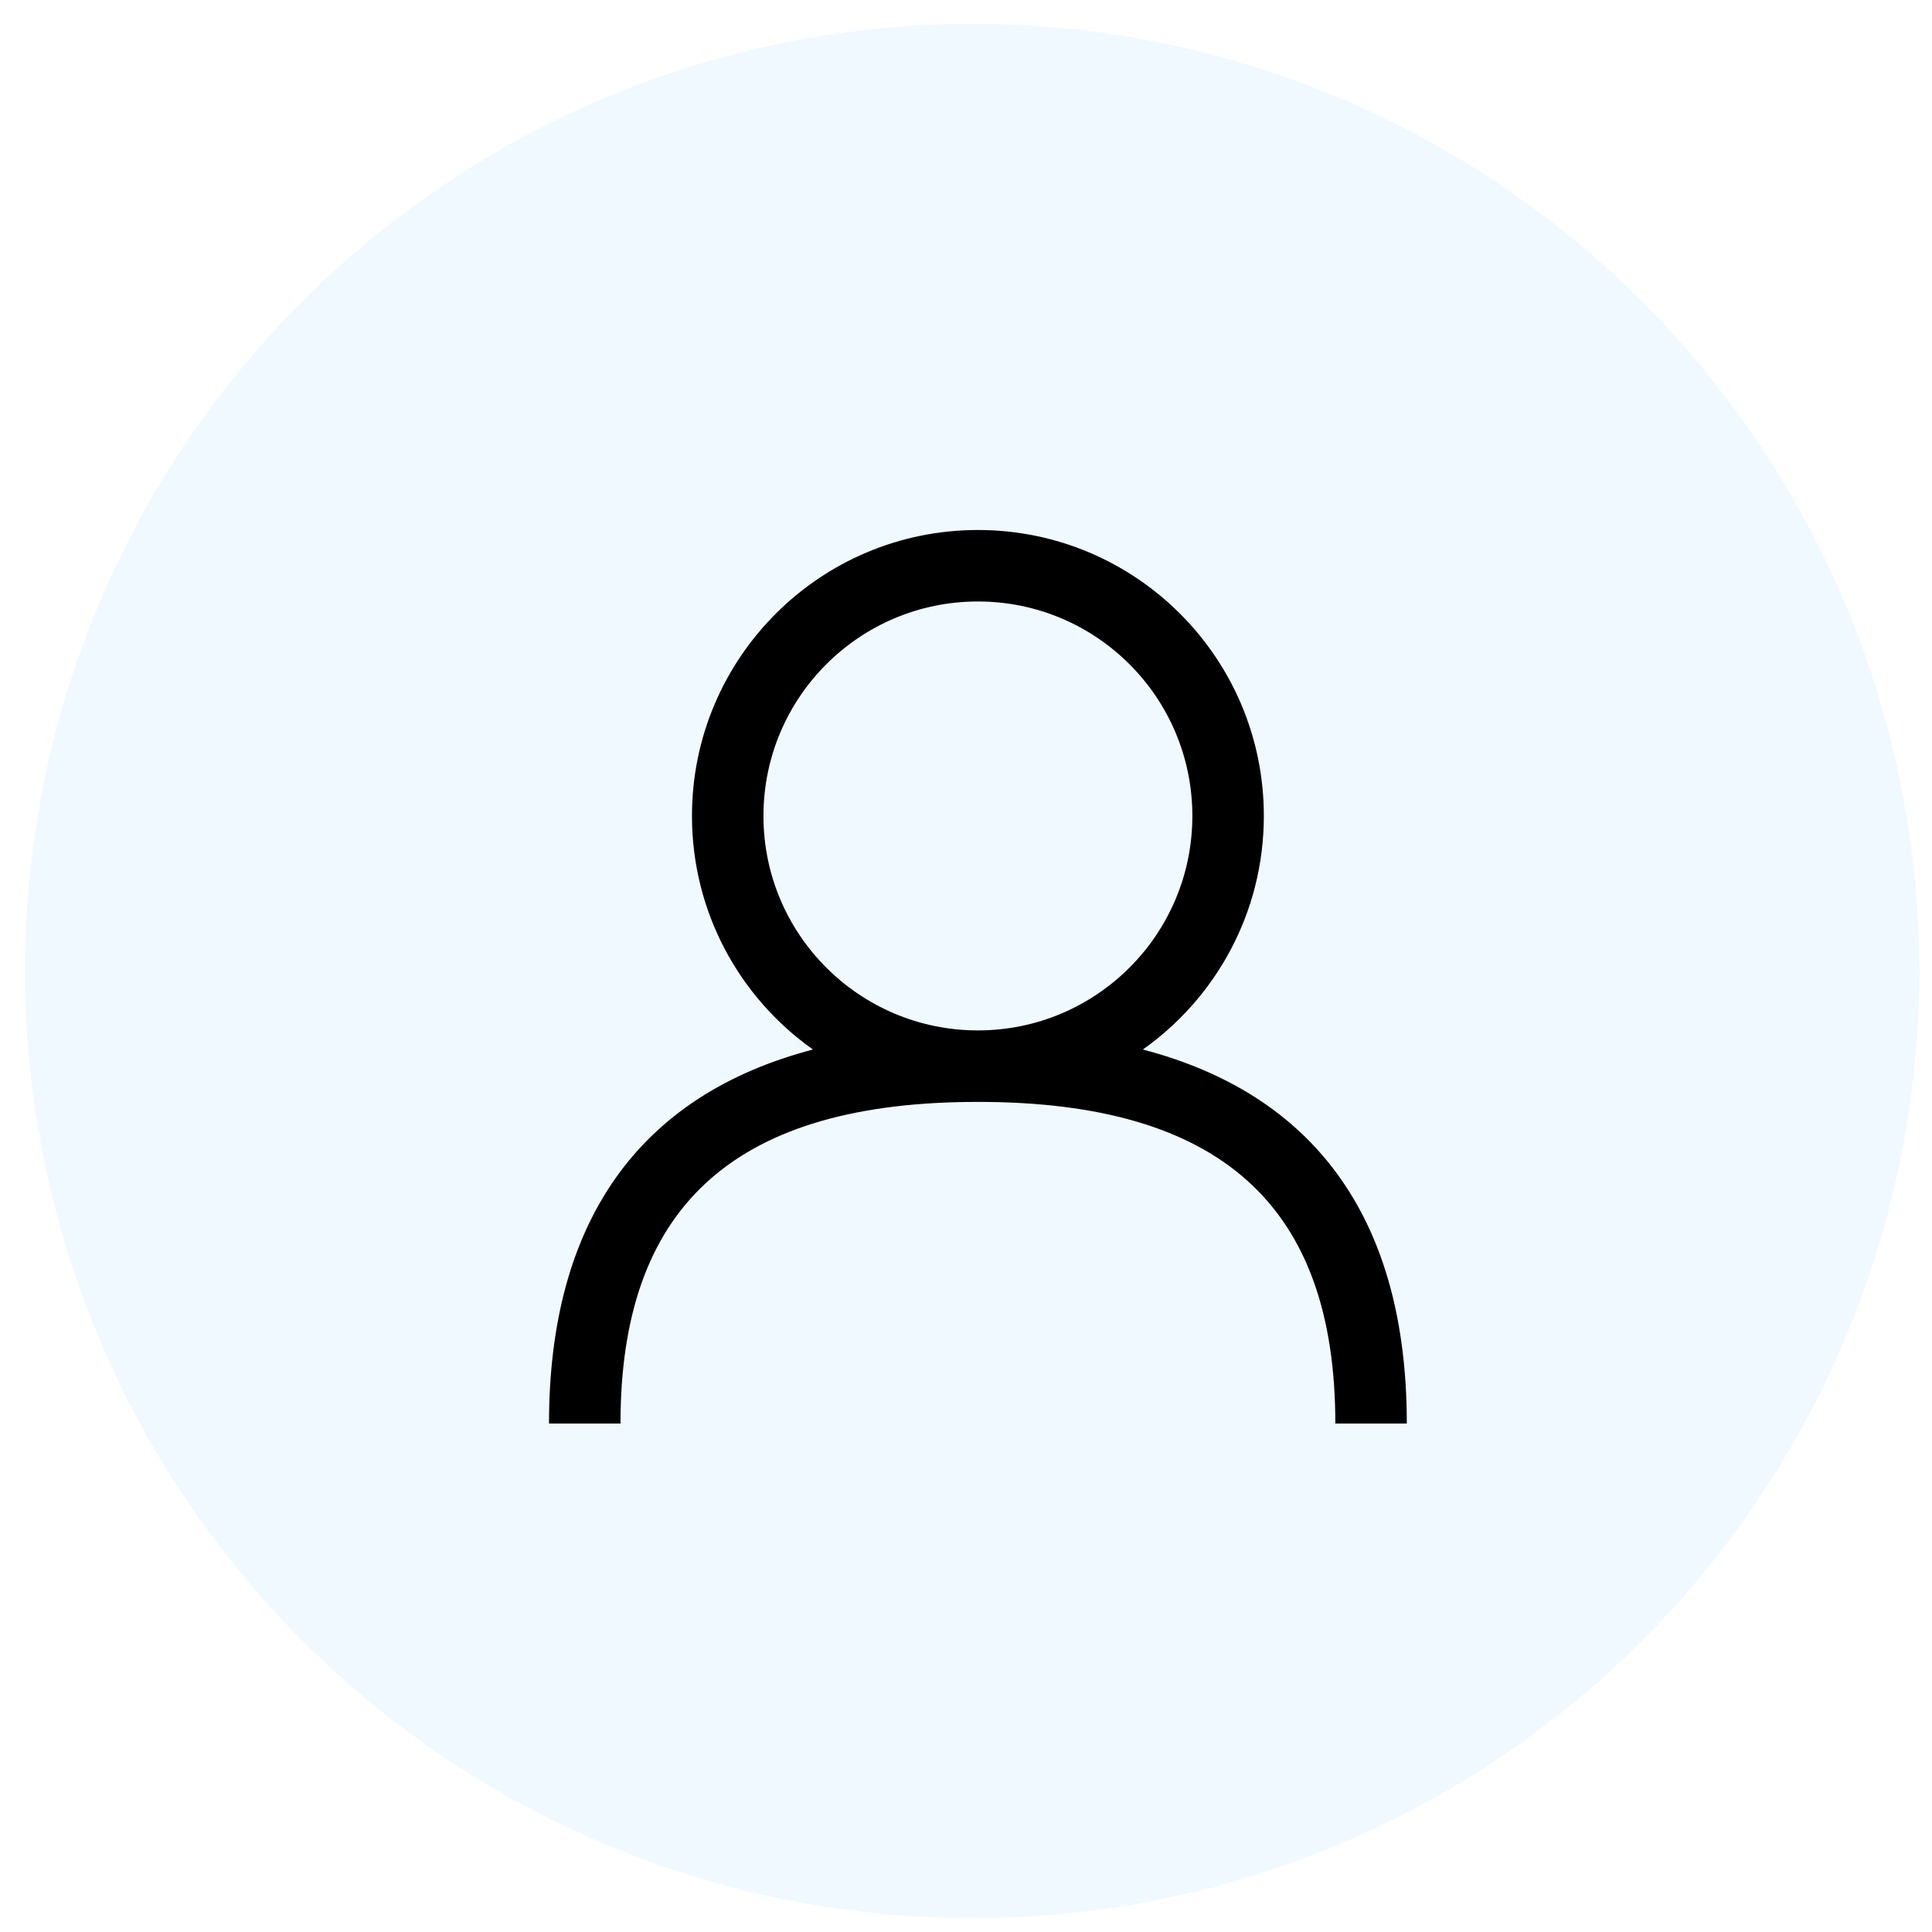 <?xml version="1.0" encoding="UTF-8"?>
<svg width="74px" height="74px" viewBox="0 0 74 74" version="1.1" xmlns="http://www.w3.org/2000/svg" xmlns:xlink="http://www.w3.org/1999/xlink">
    <title>Group 19</title>
    <defs>
        <path d="M36.5,19.387 C42.549,19.387 47.452,24.291 47.452,30.339 C47.452,34.035 45.622,37.303 42.818,39.286 C49.339,40.994 52.791,45.675 52.924,53.158 L52.928,53.613 L50.19,53.613 C50.19,45.273 45.811,41.292 36.5,41.292 C27.347,41.292 22.96,45.139 22.814,53.192 L22.81,53.613 L20.072,53.613 C20.072,45.864 23.53,41.028 30.182,39.286 C27.378,37.303 25.548,34.035 25.548,30.339 C25.548,24.291 30.451,19.387 36.5,19.387 Z M36.5,22.125 C31.964,22.125 28.286,25.803 28.286,30.339 C28.286,34.876 31.964,38.554 36.5,38.554 C41.036,38.554 44.714,34.876 44.714,30.339 C44.714,25.803 41.036,22.125 36.5,22.125 Z" id="path-1"></path>
    </defs>
    <g id="Pagine" stroke="none" stroke-width="1" fill="none" fill-rule="evenodd">
        <g id="PRODOTTI-/-DISCOVER-Copy" transform="translate(-637, -1421)">
            <g id="Group-19" transform="translate(637.956, 1421.913)">
                <g id="Group-16" fill="#0895FF" fill-rule="nonzero" opacity="0.06">
                    <circle id="Oval-Copy-2" cx="36.279" cy="36.279" r="36.279"></circle>
                </g>
                <mask id="mask-2" fill="white">
                    <use xlink:href="#path-1"></use>
                </mask>
                <use id="Mask" fill="#000000" fill-rule="nonzero" xlink:href="#path-1"></use>
                <circle id="Oval-Copy-2" fill="#0895FF" fill-rule="nonzero" opacity="0.06" mask="url(#mask-2)" cx="36.5" cy="36.5" r="36.279"></circle>
            </g>
        </g>
    </g>
</svg>